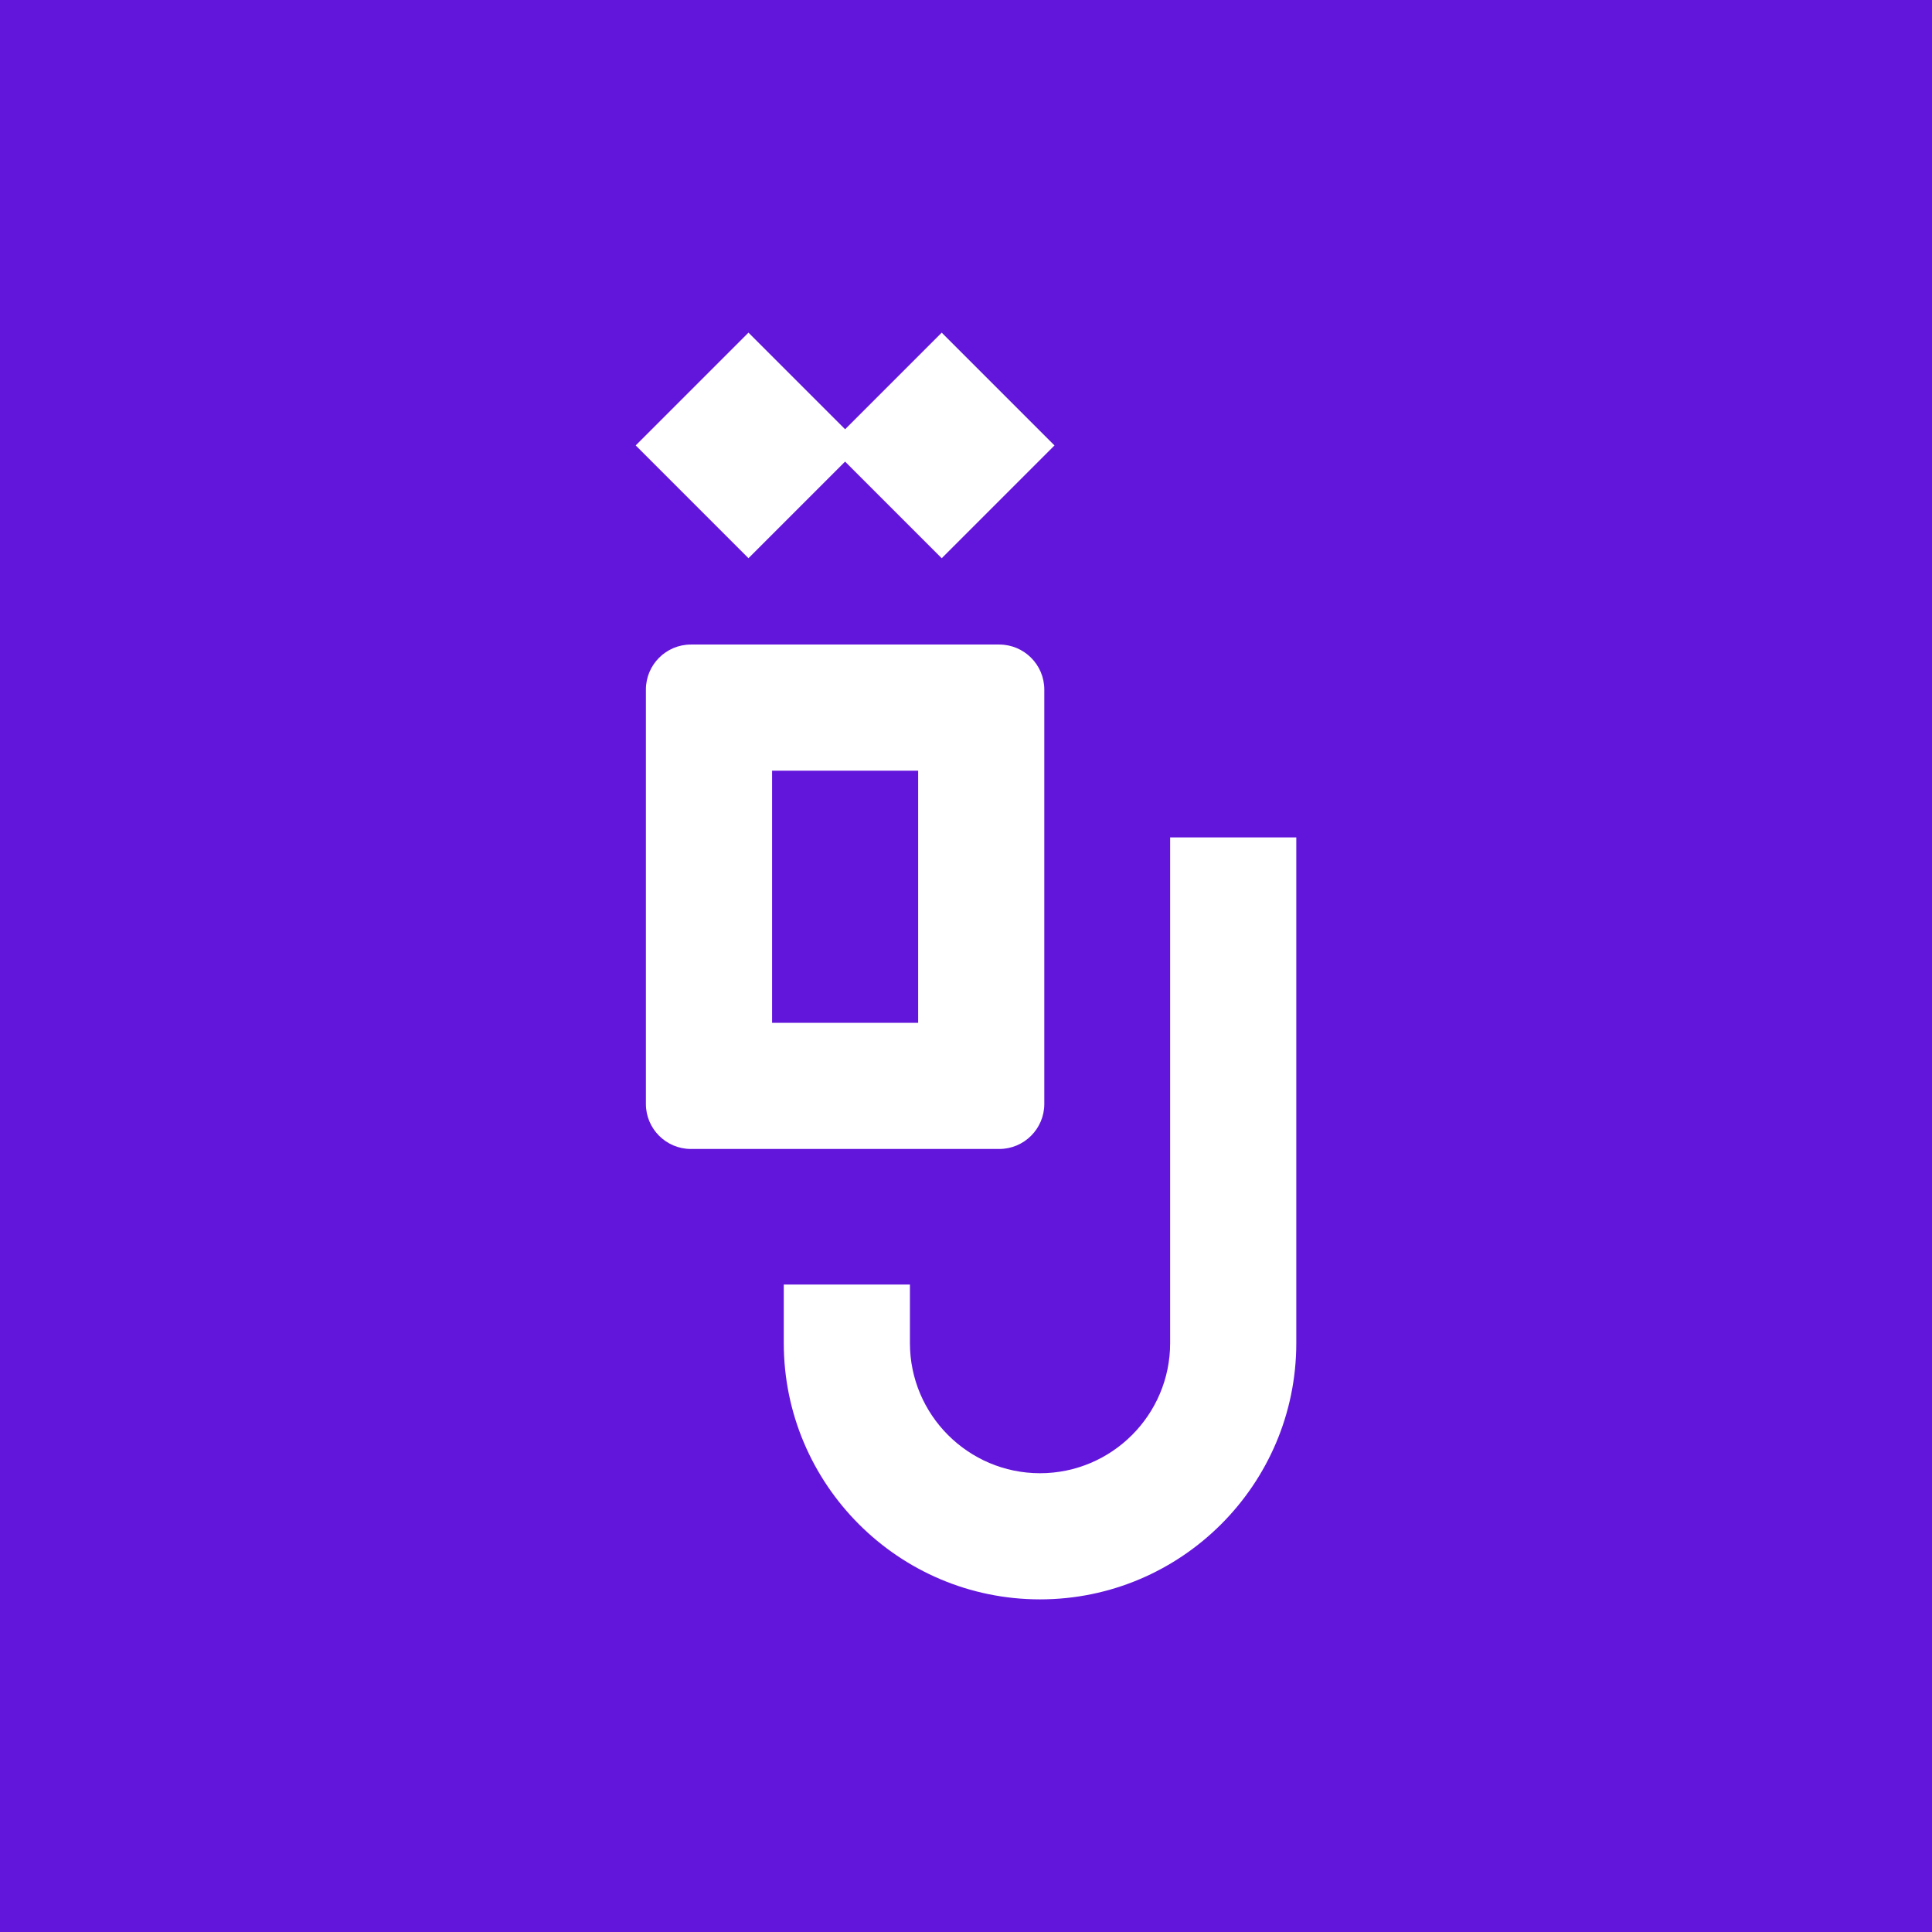 <?xml version="1.0" encoding="UTF-8"?>
<svg id="Layer_1" xmlns="http://www.w3.org/2000/svg" viewBox="0 0 512 512">
  <defs>
    <style>
      .cls-1 {
        fill: #fff;
      }

      .cls-2 {
        fill: #6316db;
      }
    </style>
  </defs>
  <rect class="cls-2" x="0" y="0" width="512" height="512"/>
  <g>
    <path class="cls-1" d="M264.81,304.49h-81.7c-6.59,0-11.94-5.35-11.94-11.94v-109.8c0-6.59,5.35-11.94,11.94-11.94h81.7c6.59,0,11.94,5.35,11.94,11.94v109.8c0,6.59-5.35,11.94-11.94,11.94ZM204.61,271.06h38.71v-66.82h-38.71v66.82Z"/>
    <path class="cls-1" d="M275.62,423.85c-37.45,0-67.91-30.47-67.91-67.91v-15.52h33.43v15.52c0,19.01,15.47,34.48,34.48,34.48s34.48-15.47,34.48-34.48v-134.02h33.43v134.02c0,37.45-30.47,67.91-67.91,67.91Z"/>
    <g>
      <rect class="cls-1" x="177.22" y="96.91" width="42.27" height="42.27" transform="translate(141.57 -105.69) rotate(45)"/>
      <rect class="cls-1" x="228.44" y="96.91" width="42.27" height="42.27" transform="translate(156.56 -141.9) rotate(45)"/>
    </g>
  </g>
</svg>